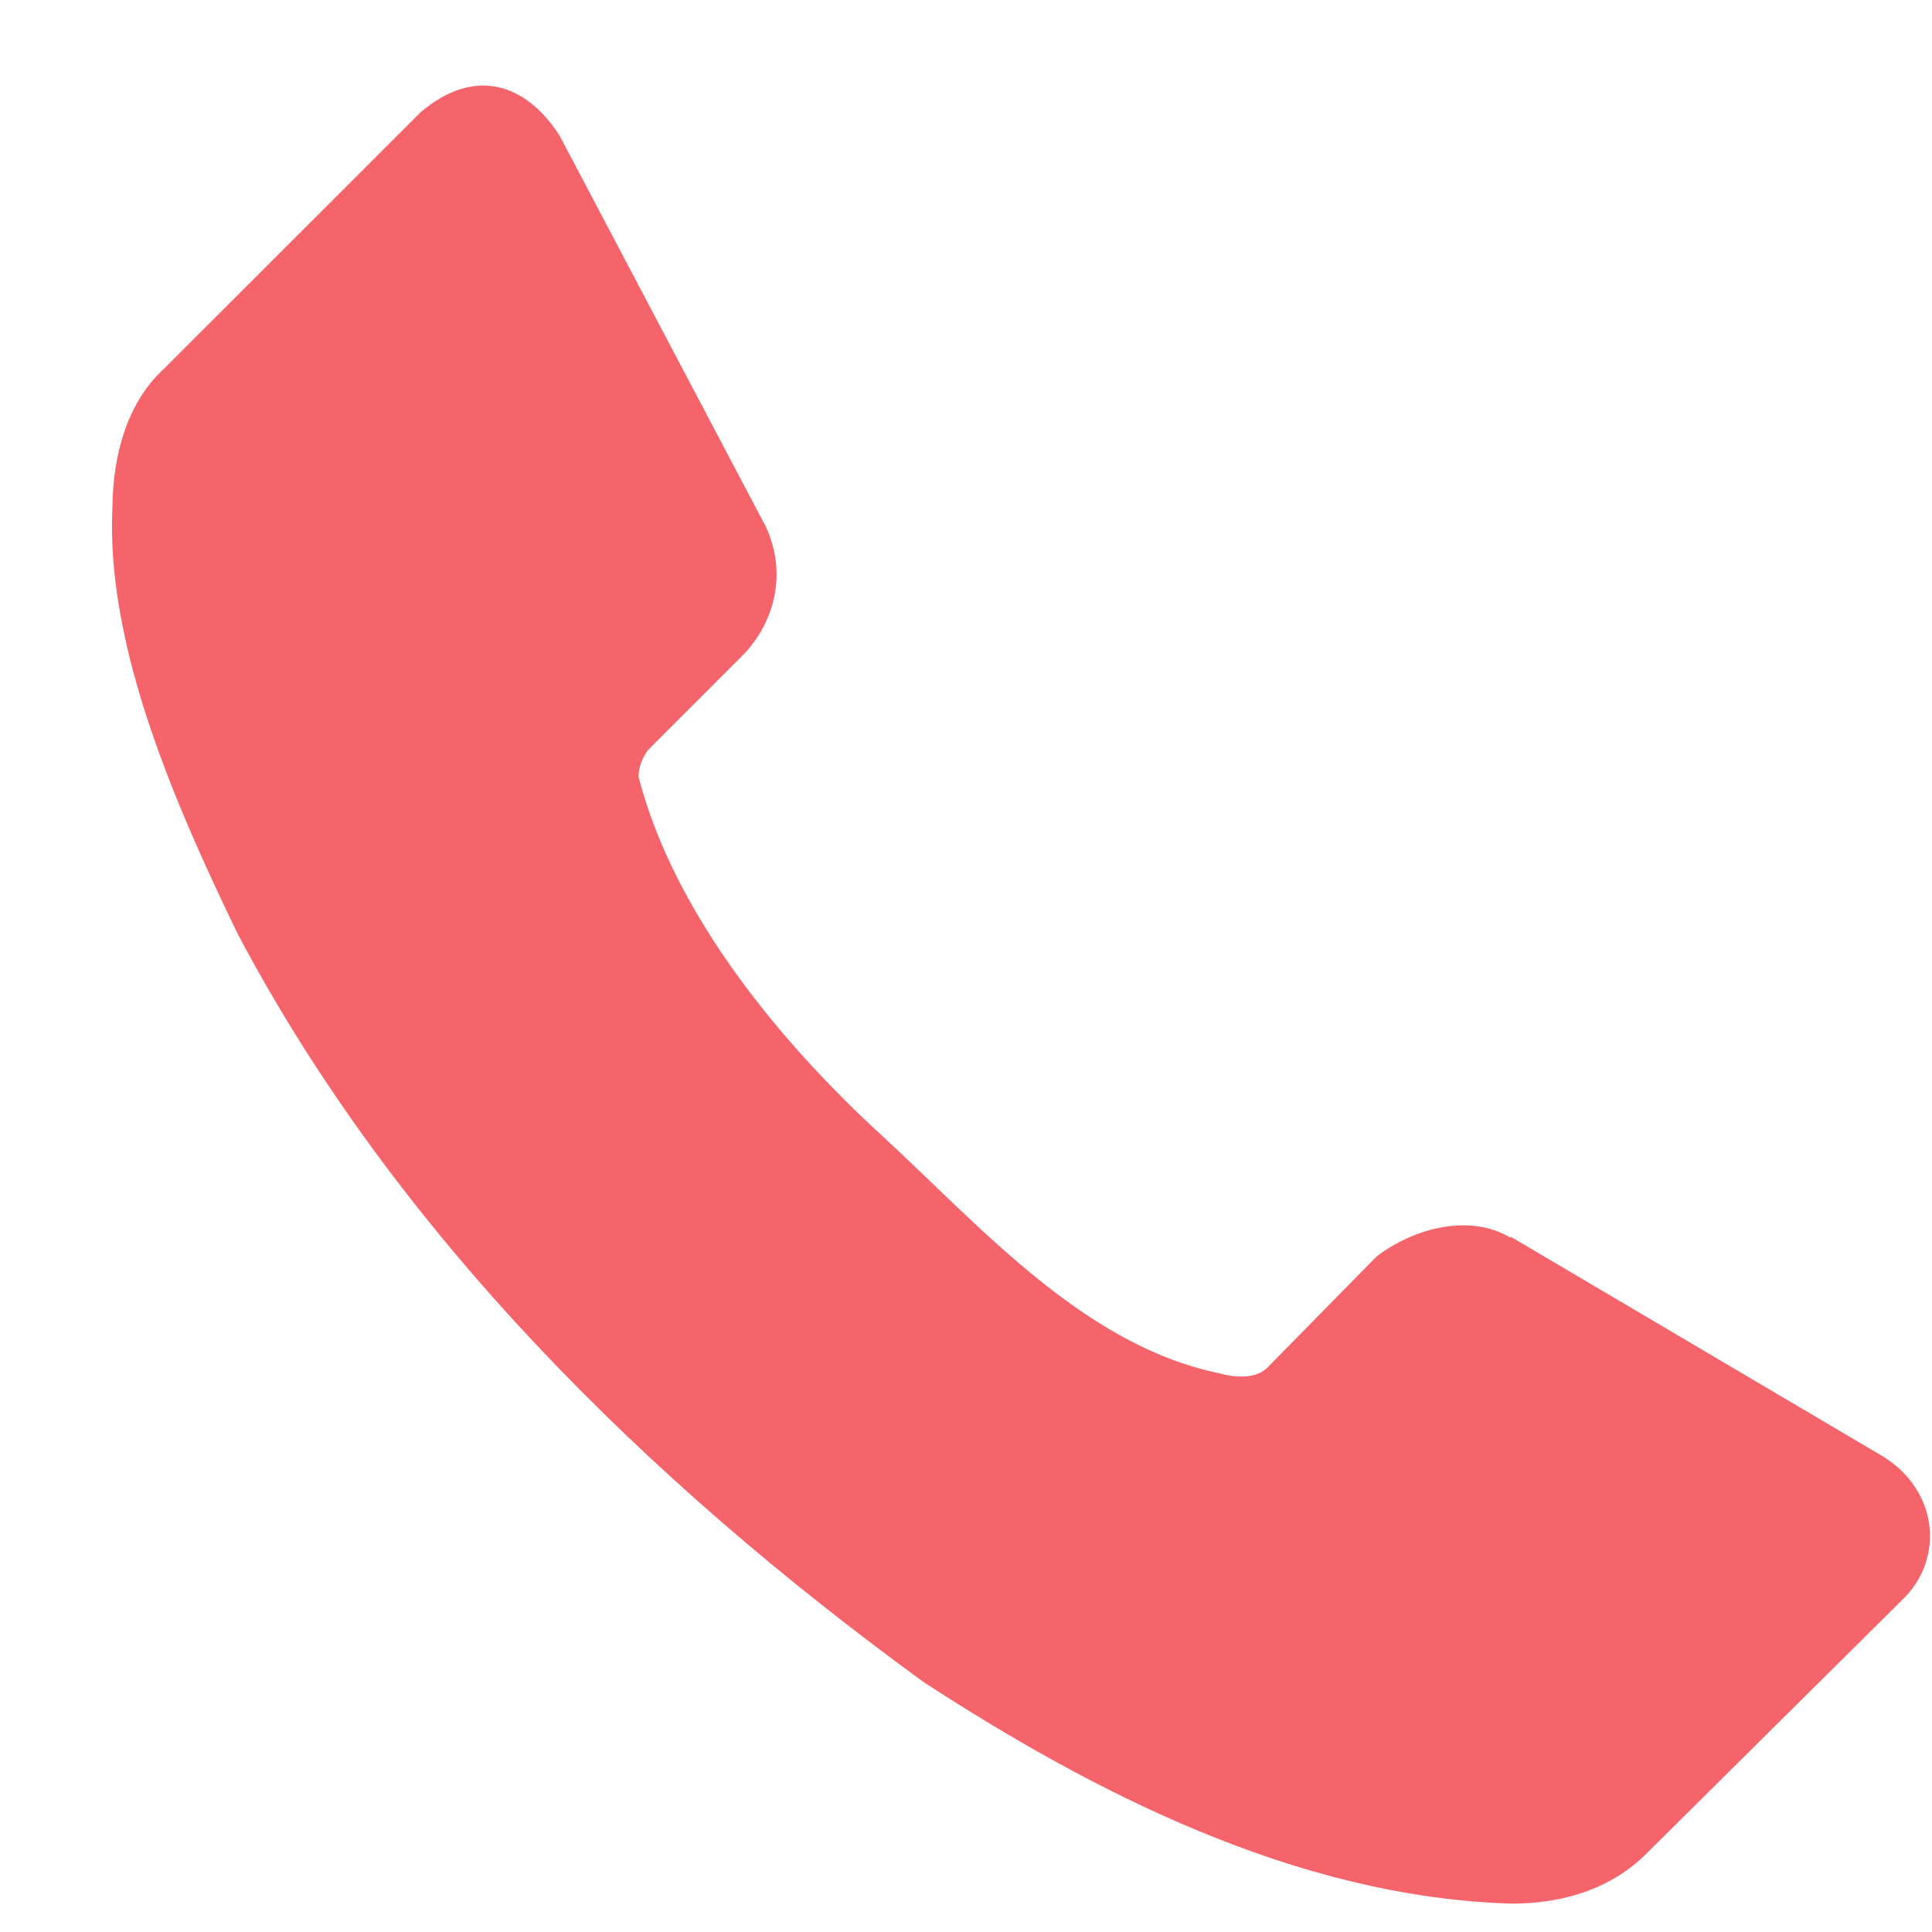 <svg width="16" height="16" viewBox="0 0 16 16" fill="none" xmlns="http://www.w3.org/2000/svg">
<path d="M15.774 13.229L13.651 15.335C13.338 15.656 12.922 15.765 12.518 15.765C10.729 15.712 9.038 14.833 7.65 13.931C5.371 12.273 3.28 10.217 1.968 7.733C1.465 6.692 0.874 5.362 0.931 4.2C0.936 3.762 1.053 3.333 1.361 3.051L3.484 0.929C3.925 0.554 4.351 0.684 4.633 1.121L6.341 4.359C6.521 4.743 6.418 5.154 6.15 5.428L5.368 6.21C5.319 6.276 5.289 6.351 5.288 6.433C5.588 7.594 6.496 8.664 7.299 9.4C8.101 10.137 8.964 11.134 10.084 11.37C10.222 11.409 10.392 11.423 10.491 11.331L11.401 10.405C11.714 10.168 12.167 10.051 12.502 10.246H12.518L15.598 12.064C16.051 12.348 16.098 12.896 15.774 13.229Z" fill="#F4646A"/>
</svg>
